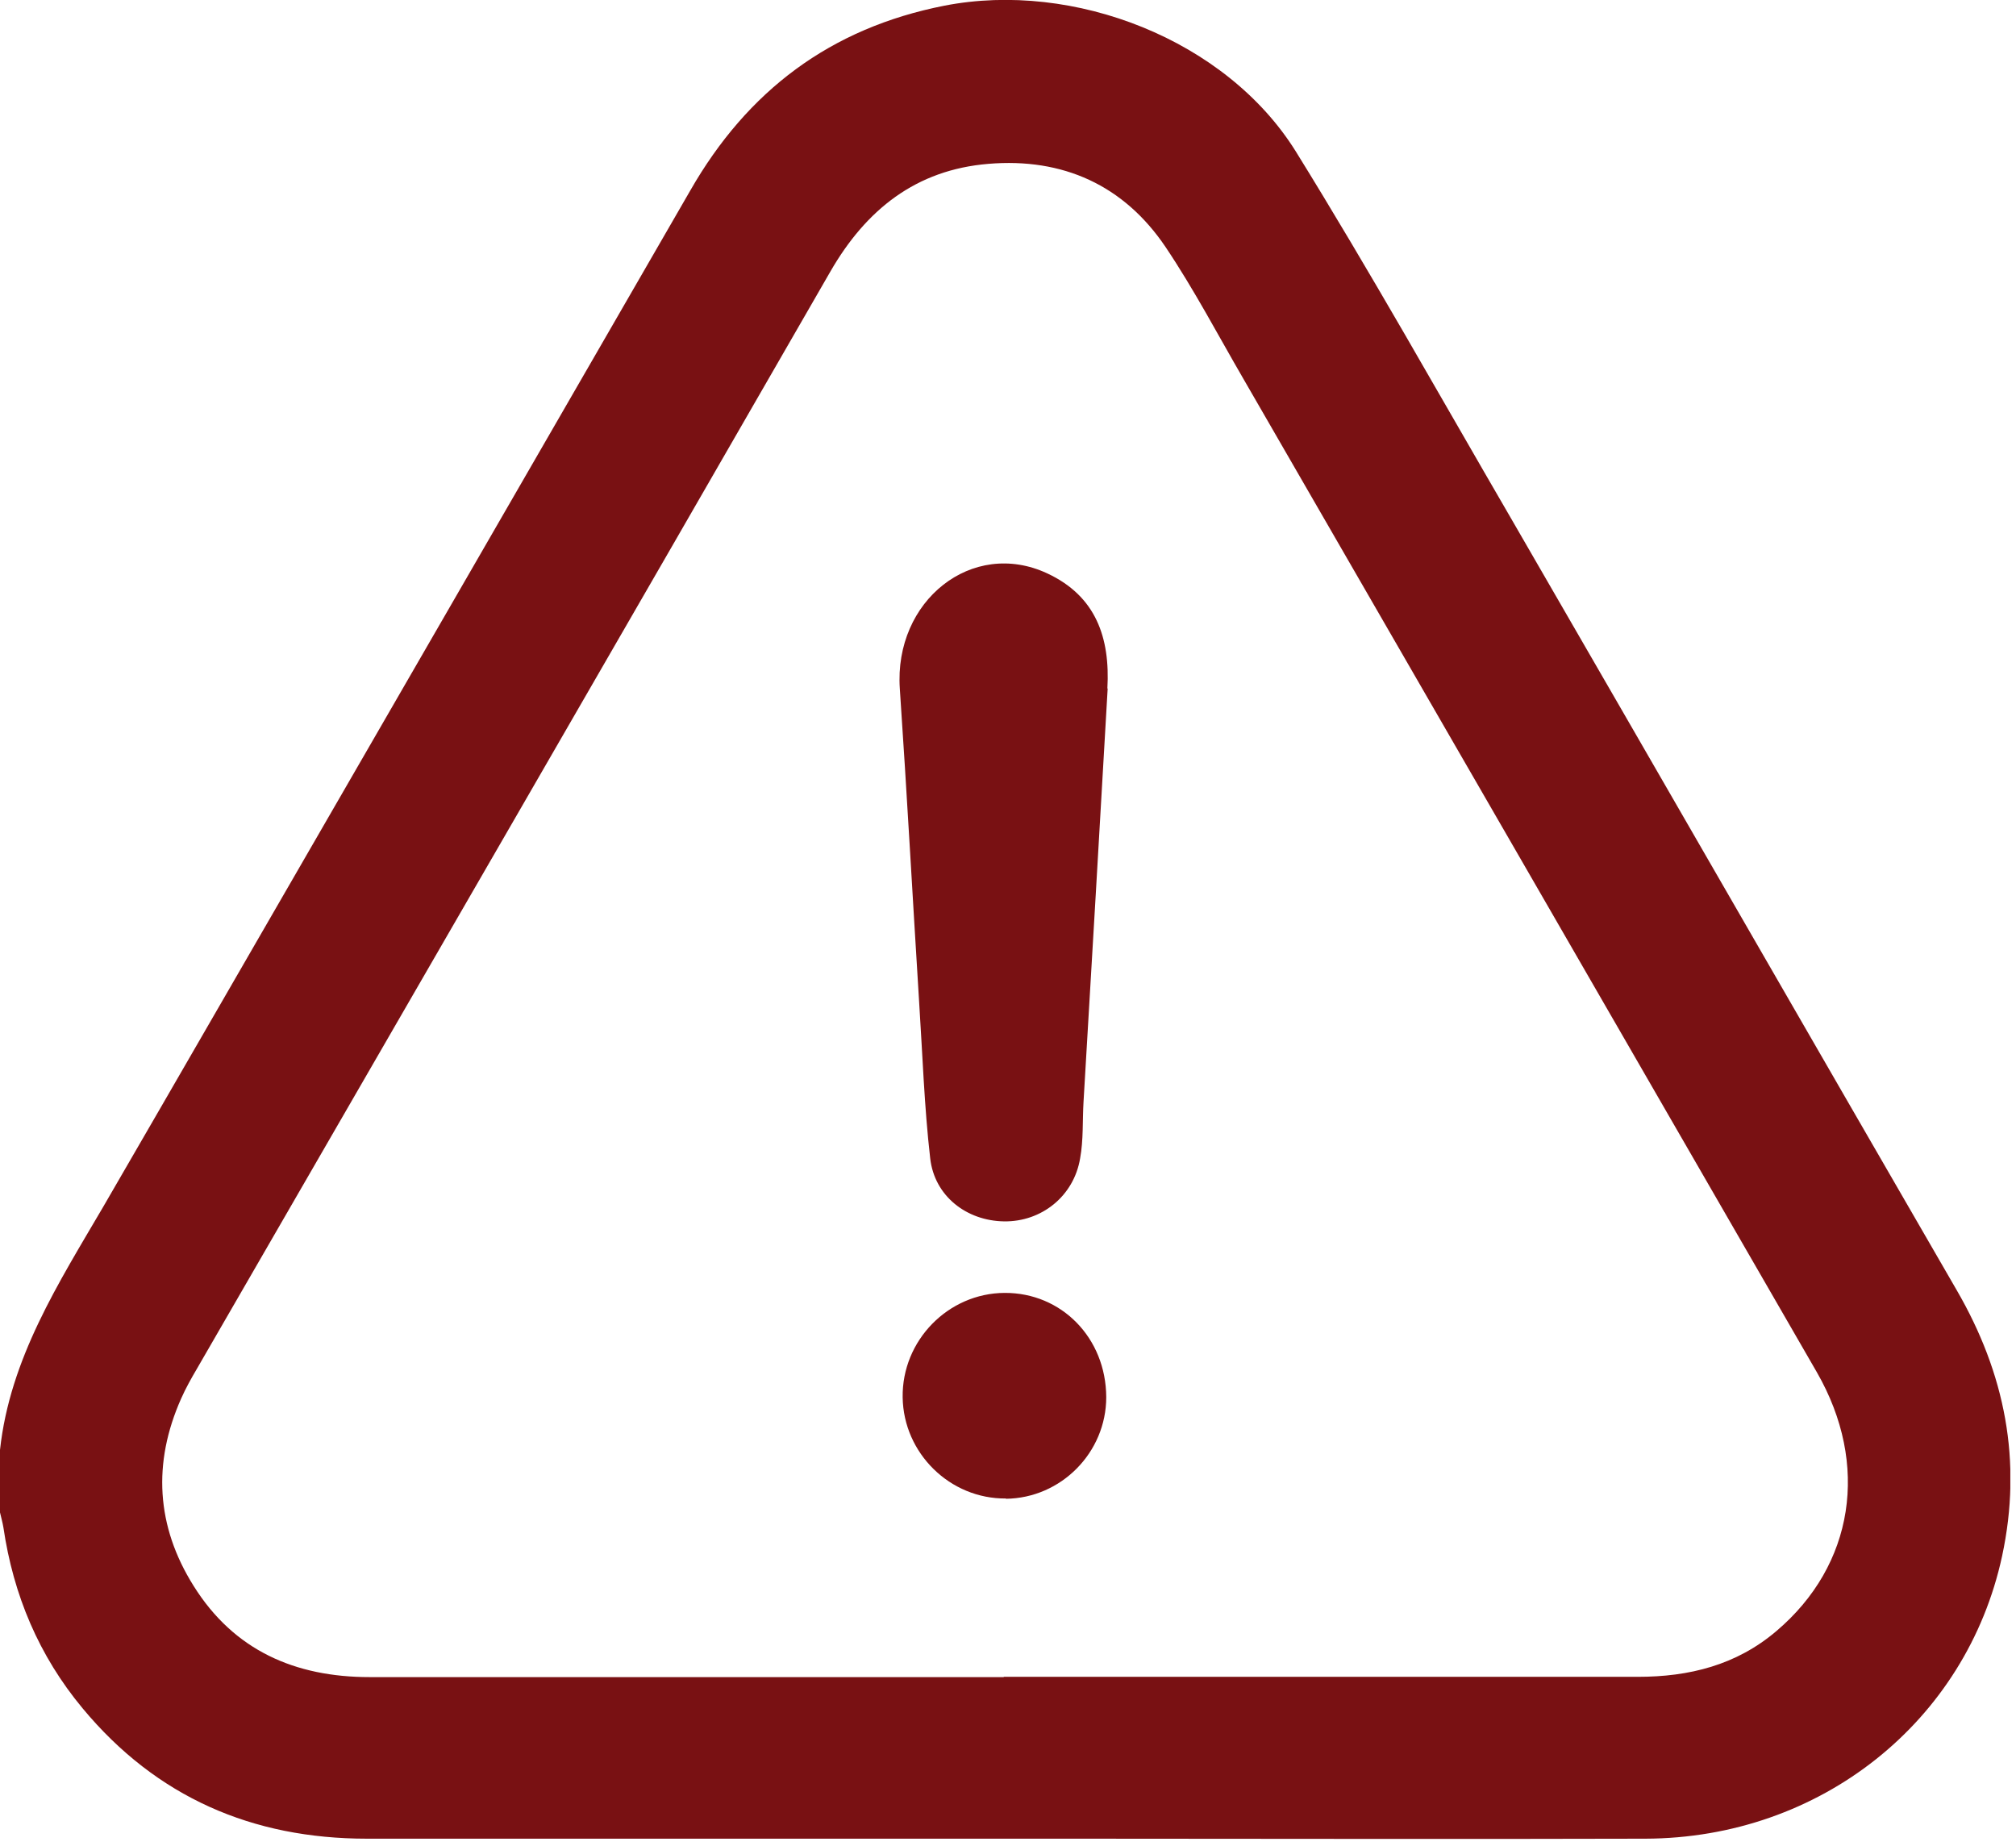<svg width="71" height="65" viewBox="0 0 71 65" fill="none" xmlns="http://www.w3.org/2000/svg">
<g clip-path="url(#clip0_6042_74)">
<path d="M0 51.06C0.35 47.84 2.06 45.19 3.64 42.49C4.97 40.2 6.29 37.91 7.62 35.61C13.18 25.98 18.75 16.35 24.31 6.71C26.32 3.2 29.24 0.99 33.26 0.2C37.82 -0.69 43.19 1.4 45.64 5.34C48.26 9.57 50.69 13.91 53.19 18.21C58.44 27.28 63.66 36.36 68.91 45.43C70.61 48.36 71.23 51.45 70.51 54.8C69.25 60.63 64.11 64.73 57.95 64.75C51.26 64.77 44.58 64.75 37.89 64.75C29.57 64.75 21.25 64.75 12.92 64.75C8.89 64.75 5.51 63.29 2.91 60.16C1.37 58.31 0.47 56.17 0.12 53.79C0.09 53.61 0.04 53.44 0 53.26C0 52.52 0 51.78 0 51.05L0 51.06ZM35.35 59.05C42.79 59.05 50.24 59.05 57.68 59.05C59.49 59.05 61.15 58.64 62.56 57.44C65.3 55.12 65.85 51.57 63.99 48.33C57.26 36.66 50.52 25 43.79 13.34C42.89 11.79 42.05 10.19 41.05 8.7C39.58 6.52 37.43 5.55 34.81 5.77C32.26 5.98 30.5 7.38 29.24 9.57C21.82 22.46 14.37 35.33 6.93 48.21C6.73 48.55 6.54 48.89 6.38 49.25C5.37 51.52 5.5 53.75 6.82 55.85C8.24 58.12 10.39 59.06 13.02 59.06C20.46 59.06 27.91 59.06 35.35 59.06V59.05Z" fill="#791113"/>
<path d="M39.01 24.251C38.73 29.101 38.45 33.951 38.16 38.801C38.12 39.471 38.16 40.141 38.04 40.791C37.82 42.121 36.68 43.031 35.36 43.011C34.04 42.991 32.91 42.121 32.76 40.791C32.55 38.961 32.49 37.121 32.37 35.281C32.14 31.601 31.94 27.931 31.69 24.251C31.48 21.151 34.24 18.961 36.88 20.191C38.6 20.991 39.1 22.461 39 24.241L39.01 24.251Z" fill="#791113"/>
<path d="M35.43 52.77C33.46 52.79 31.82 51.18 31.79 49.21C31.76 47.21 33.39 45.54 35.38 45.53C37.39 45.52 38.95 47.12 38.96 49.2C38.96 51.15 37.37 52.76 35.42 52.78L35.43 52.77Z" fill="#791113"/>
</g>
<defs>
<clipPath id="clip0_6042_74">
<rect width="70.8" height="64.76" fill="white"/>
</clipPath>
</defs>
</svg>
